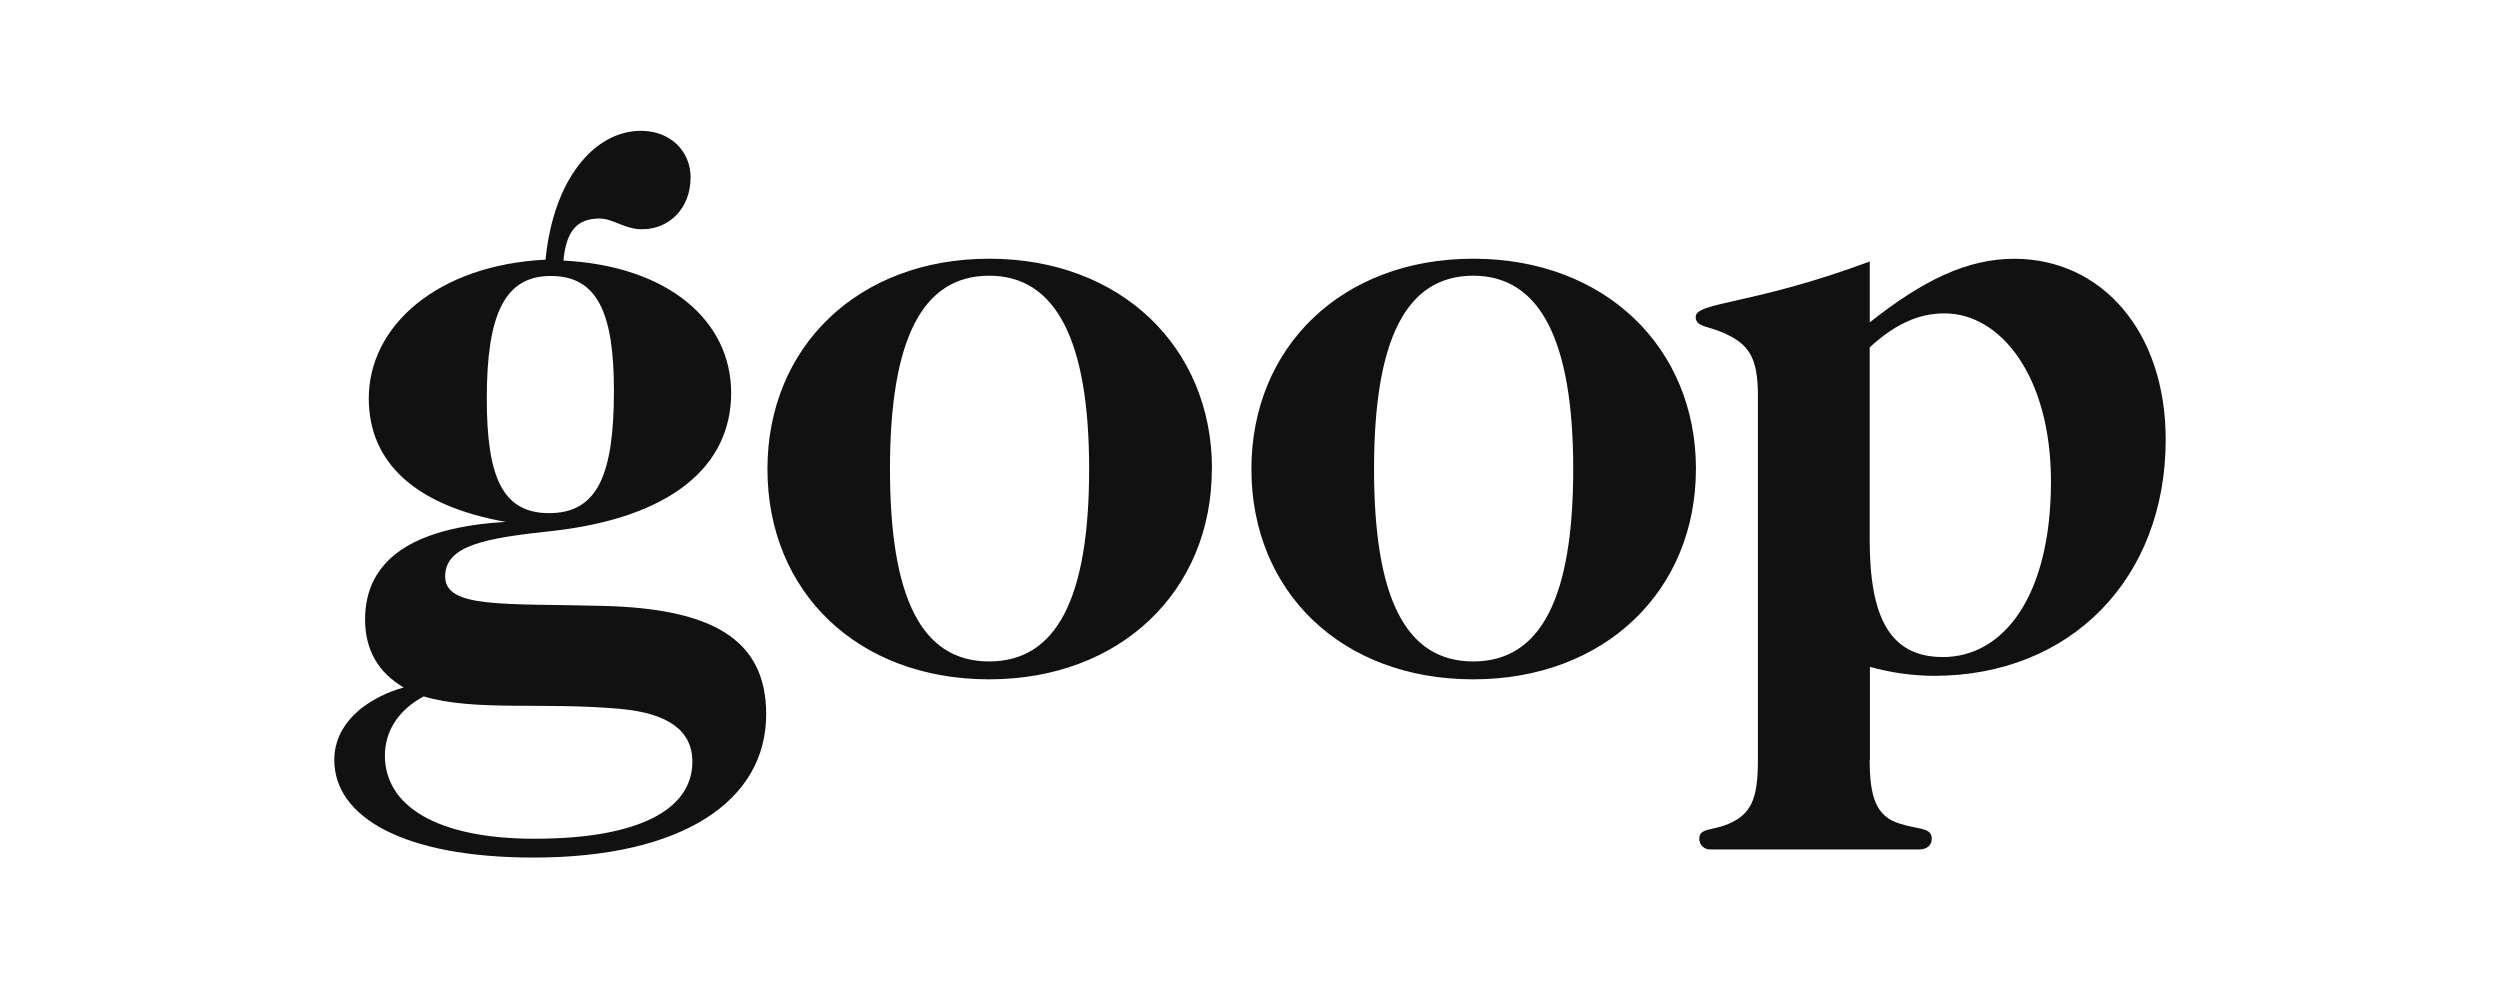 <svg width="172" height="68" viewBox="0 0 172 68" fill="none" xmlns="http://www.w3.org/2000/svg">
<path d="M33.491 27.41C33.491 32.775 34.546 35.304 37.772 35.304C41.122 35.304 42.238 32.656 42.238 26.869C42.238 21.573 41.122 18.988 37.907 18.988C34.729 18.975 33.491 21.623 33.491 27.41ZM26.481 51.979C26.481 55.426 30.018 57.705 36.778 57.705C43.974 57.705 47.635 55.682 47.635 52.409C47.635 50.254 45.961 49.083 42.735 48.777C37.4 48.284 32.691 48.962 29.149 47.914C27.411 48.838 26.481 50.315 26.481 51.979ZM50.303 27.041C50.303 32.099 46.147 35.6 38.072 36.523C33.419 37.016 30.627 37.507 30.627 39.662C30.627 41.877 34.721 41.508 41.484 41.685C48.874 41.87 52.714 43.901 52.714 49.136C52.714 55.11 46.945 59 36.709 59C27.775 59 23 56.218 23 52.288C23 50.932 23.619 49.758 24.799 48.777C25.682 48.091 26.695 47.589 27.778 47.3C25.986 46.253 25.117 44.662 25.117 42.621C25.117 38.556 28.343 36.278 34.8 35.908C28.596 34.8 25.372 31.844 25.372 27.41C25.372 22.422 30.086 18.237 37.532 17.865C38.082 12.263 40.936 9 44.101 9C46.14 9 47.513 10.416 47.513 12.202C47.513 14.296 46.086 15.773 44.162 15.773C42.982 15.773 42.177 15.035 41.247 15.035C39.695 15.035 38.954 15.897 38.765 17.928C45.961 18.297 50.303 22.053 50.303 27.033M61.23 32.269C61.23 41.136 63.401 45.507 68.053 45.507C72.706 45.507 74.933 41.136 74.933 32.269C74.933 23.401 72.64 18.968 68.053 18.968C63.411 18.975 61.23 23.416 61.23 32.269ZM83.375 32.269C83.375 40.643 77.11 46.738 68.051 46.738C58.992 46.738 52.8 40.711 52.8 32.269C52.8 23.895 59.002 17.799 68.061 17.799C77.12 17.799 83.386 23.9 83.386 32.269M94.534 32.269C94.534 41.136 96.705 45.507 101.358 45.507C106.01 45.507 108.238 41.136 108.238 32.269C108.238 23.401 105.944 18.968 101.358 18.968C96.705 18.975 94.534 23.416 94.534 32.269ZM116.679 32.269C116.679 40.643 110.414 46.738 101.358 46.738C92.302 46.738 86.097 40.711 86.097 32.269C86.097 23.895 92.299 17.799 101.358 17.799C110.416 17.799 116.682 23.9 116.682 32.269M133.663 45.206C137.88 45.206 141.106 40.957 141.106 33.136C141.106 25.87 137.633 21.56 133.785 21.56C131.925 21.56 130.309 22.362 128.635 23.9V37.138C128.635 42.434 130.001 45.203 133.66 45.203M128.635 52.285C128.635 54.814 129.071 56.165 130.674 56.655C131.976 57.088 132.906 56.908 132.906 57.703C132.906 58.133 132.595 58.441 132.037 58.441H117.719C117.616 58.451 117.512 58.44 117.413 58.407C117.315 58.375 117.224 58.322 117.148 58.252C117.072 58.182 117.011 58.097 116.97 58.002C116.929 57.908 116.909 57.806 116.911 57.703C116.911 56.964 117.78 57.149 118.835 56.719C120.509 56.041 120.945 54.933 120.945 52.285V27.289C120.945 24.641 120.387 23.654 118.463 22.855C117.472 22.422 116.664 22.486 116.664 21.808C116.664 20.761 120.512 21.009 128.64 17.991V22.177C132.3 19.284 135.339 17.804 138.578 17.804C144.533 17.804 149 22.731 149 30.243C149 39.786 142.487 46.498 133.056 46.498C131.567 46.489 130.085 46.281 128.651 45.881V52.285H128.635Z" fill="#111111"/>
</svg>
